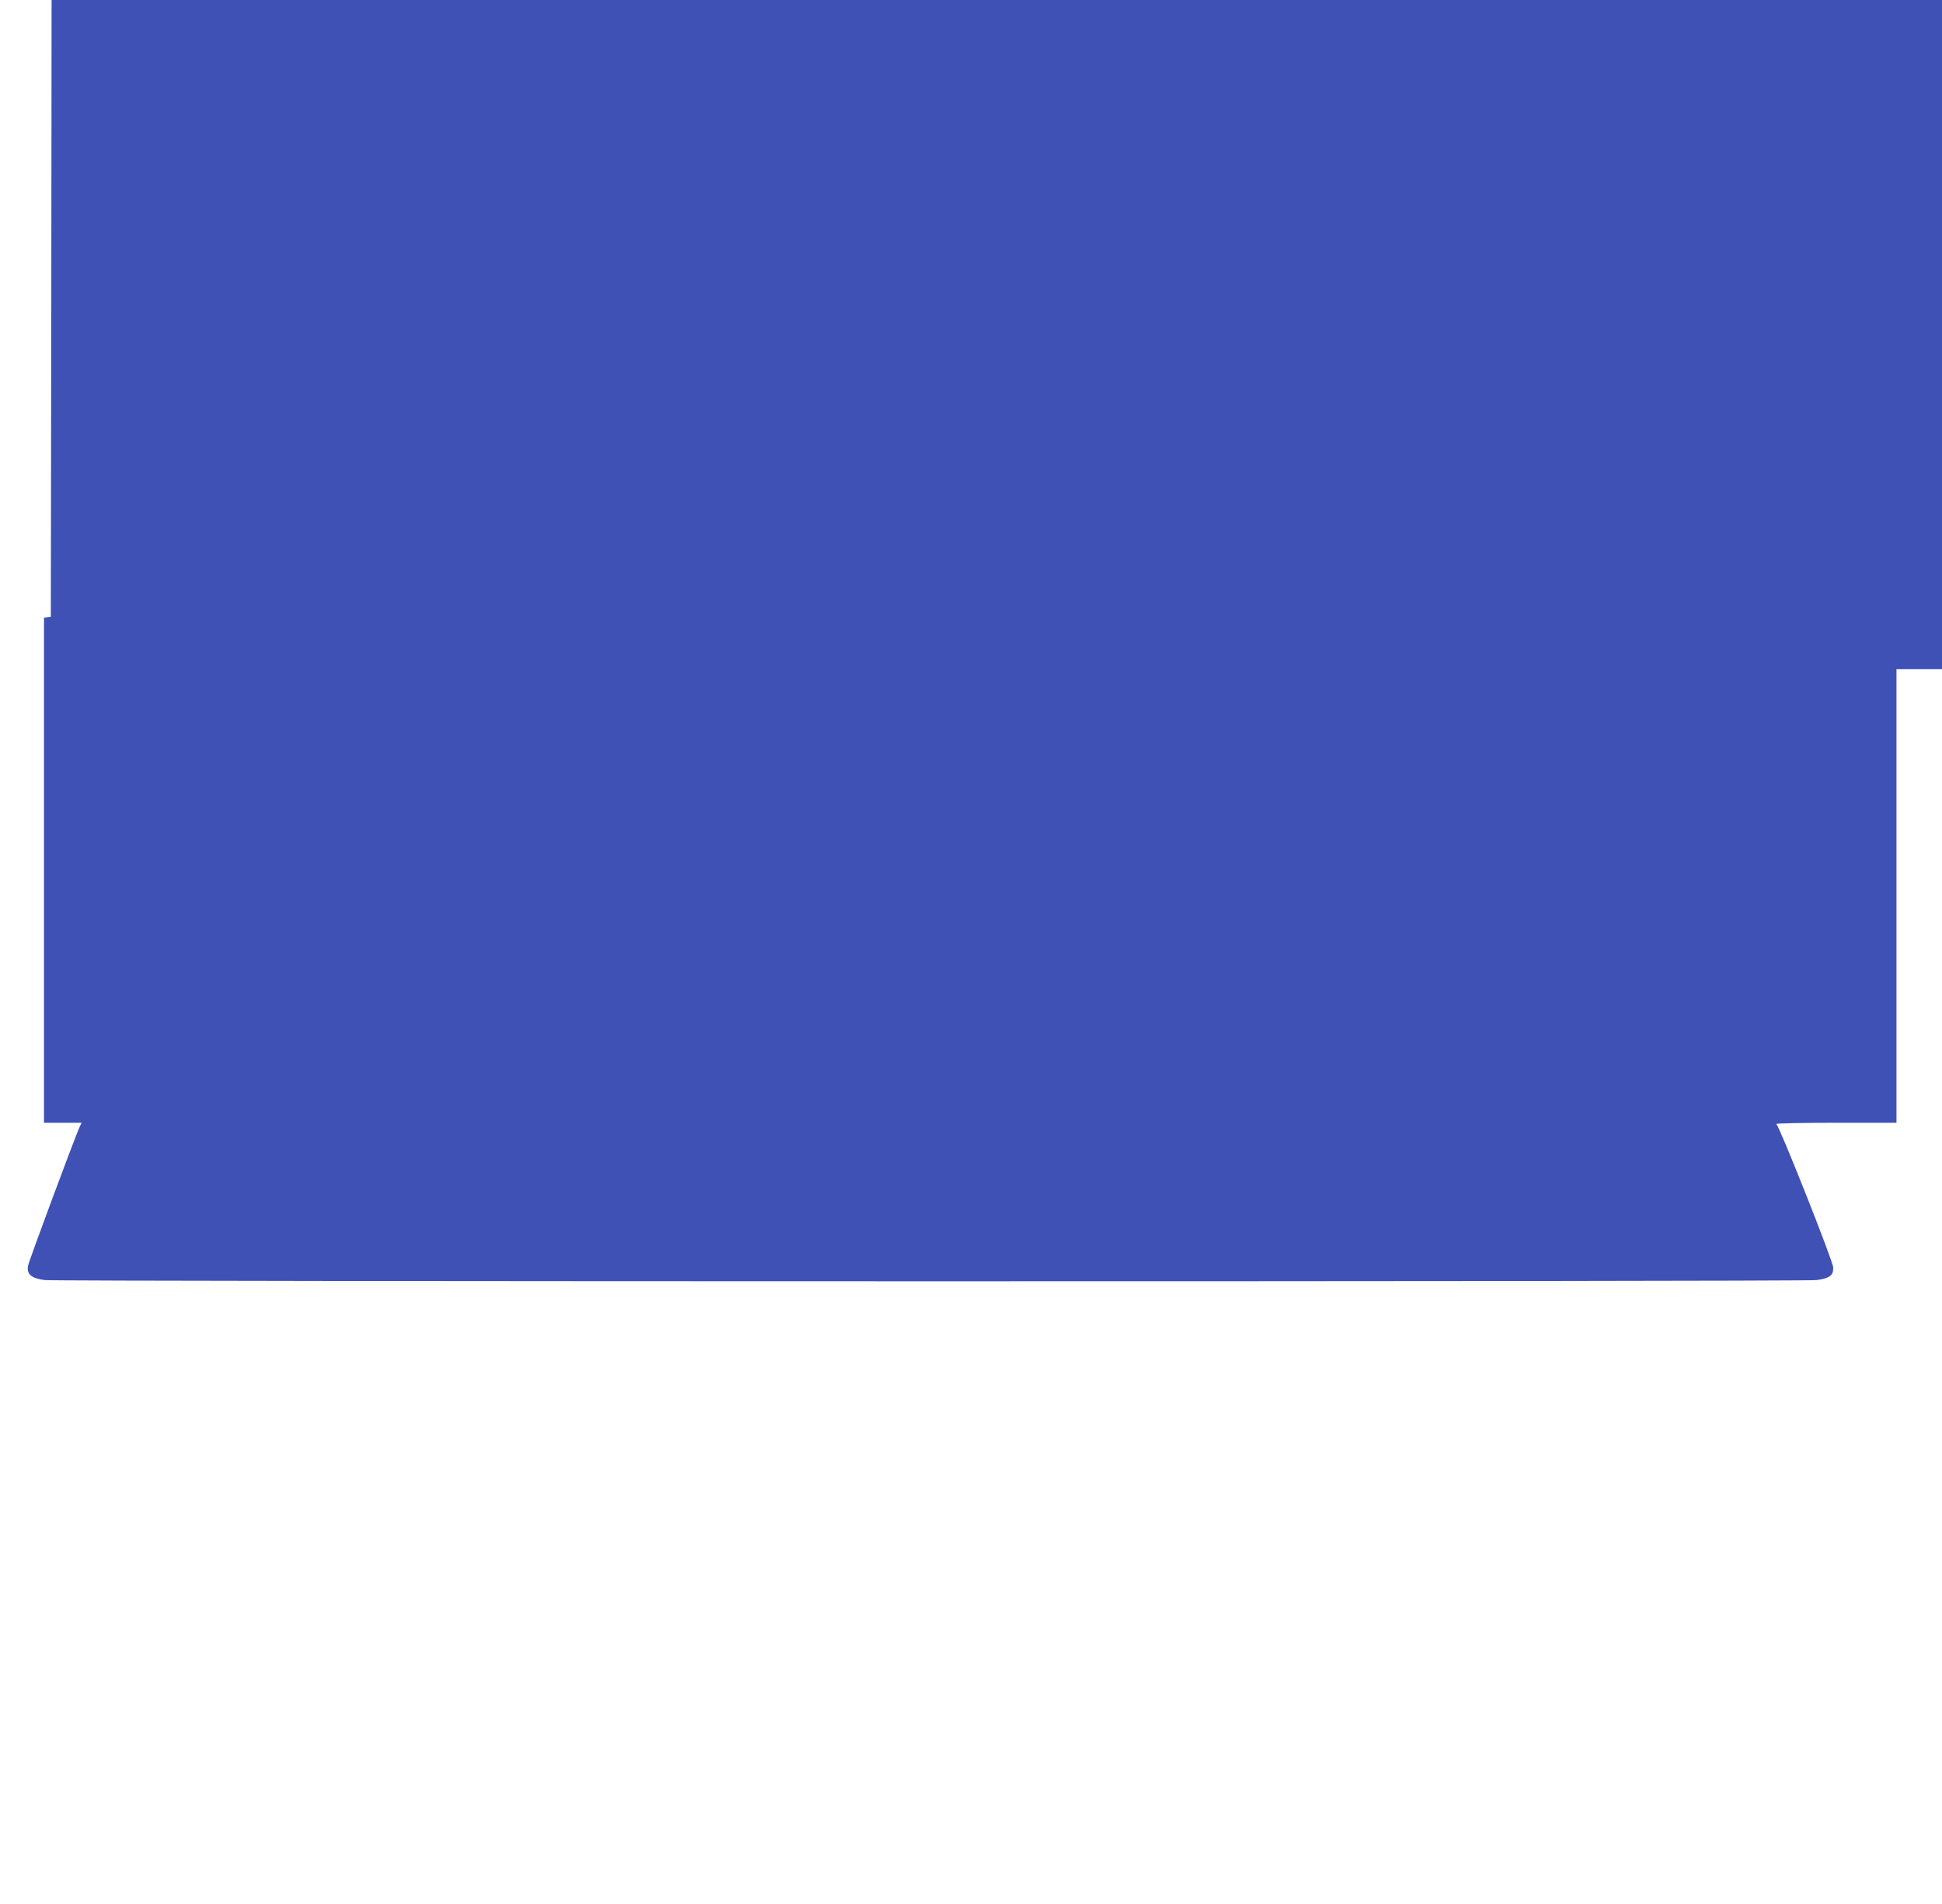 <?xml version="1.0" standalone="no"?>
<!DOCTYPE svg PUBLIC "-//W3C//DTD SVG 20010904//EN"
 "http://www.w3.org/TR/2001/REC-SVG-20010904/DTD/svg10.dtd">
<svg version="1.0" xmlns="http://www.w3.org/2000/svg"
 width="1280pt" height="1255pt" viewBox="0 0 1280 1255"
 preserveAspectRatio="xMidYMid meet">
<g transform="translate(0,1255) scale(0.1,-0.1)"
fill="#3f51b5" stroke="none">
<path d="M338 10518 l-3 -2033 -23 -3 -22 -3 0 -1665 0 -1664 124 0 124 0 -13
-27 c-27 -57 -333 -879 -340 -915 -11 -56 22 -84 111 -95 89 -10 11587 -11
11676 0 87 11 113 31 111 83 -2 44 -355 933 -375 946 -7 4 168 8 390 8 l402 0
0 1495 0 1495 150 0 150 0 0 2205 0 2205 -6230 0 -6230 0 -2 -2032z"/>
</g>
</svg>
